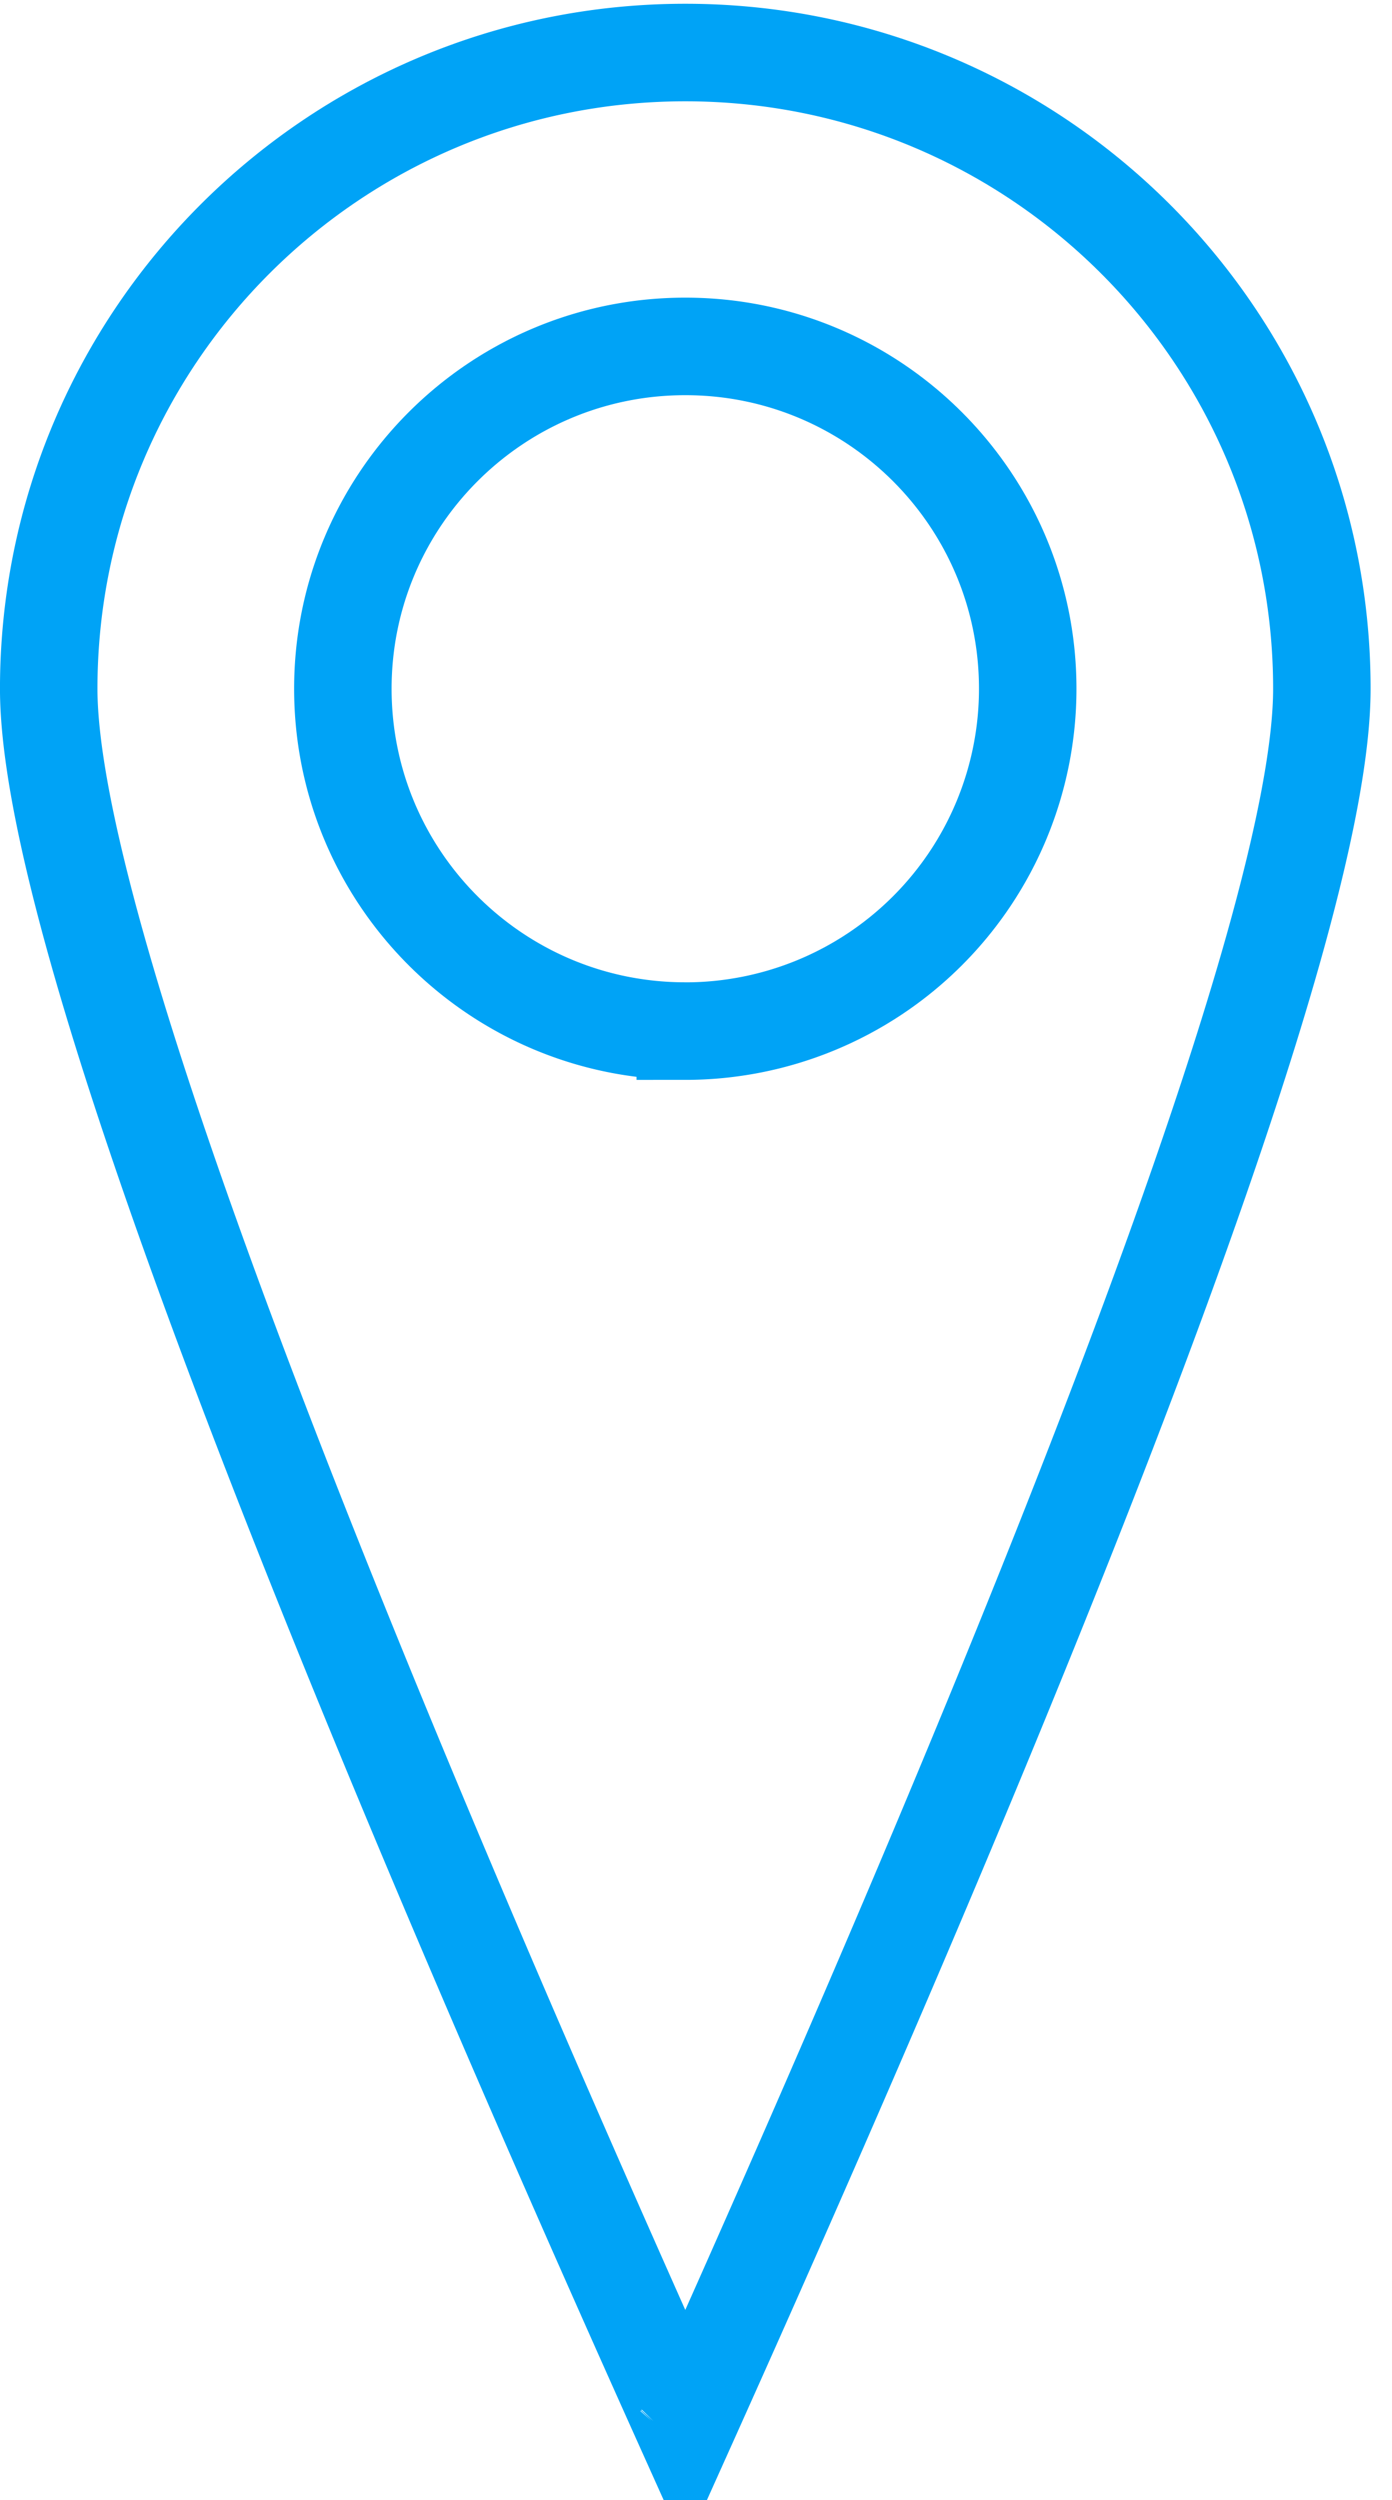 <svg xmlns="http://www.w3.org/2000/svg" width="39" height="70" viewBox="0 0 39 70">
    <path fill="none" fill-rule="evenodd" stroke="#00A3F6" stroke-width="2.731" d="M18.953 68.426a.353.353 0 0 0 .014-.015zm.247-.409c10.195-22.668 17.835-42.03 17.835-48.733 0-9.838-7.985-17.813-17.835-17.813-9.85 0-17.835 7.975-17.835 17.813 0 6.703 7.642 26.068 17.835 48.733zm0-39.148c-5.298 0-9.594-4.29-9.594-9.585 0-5.294 4.296-9.585 9.594-9.585 5.298 0 9.594 4.291 9.594 9.585a9.58 9.58 0 0 1-2.81 6.778A9.598 9.598 0 0 1 19.2 28.87z"/>
</svg>
